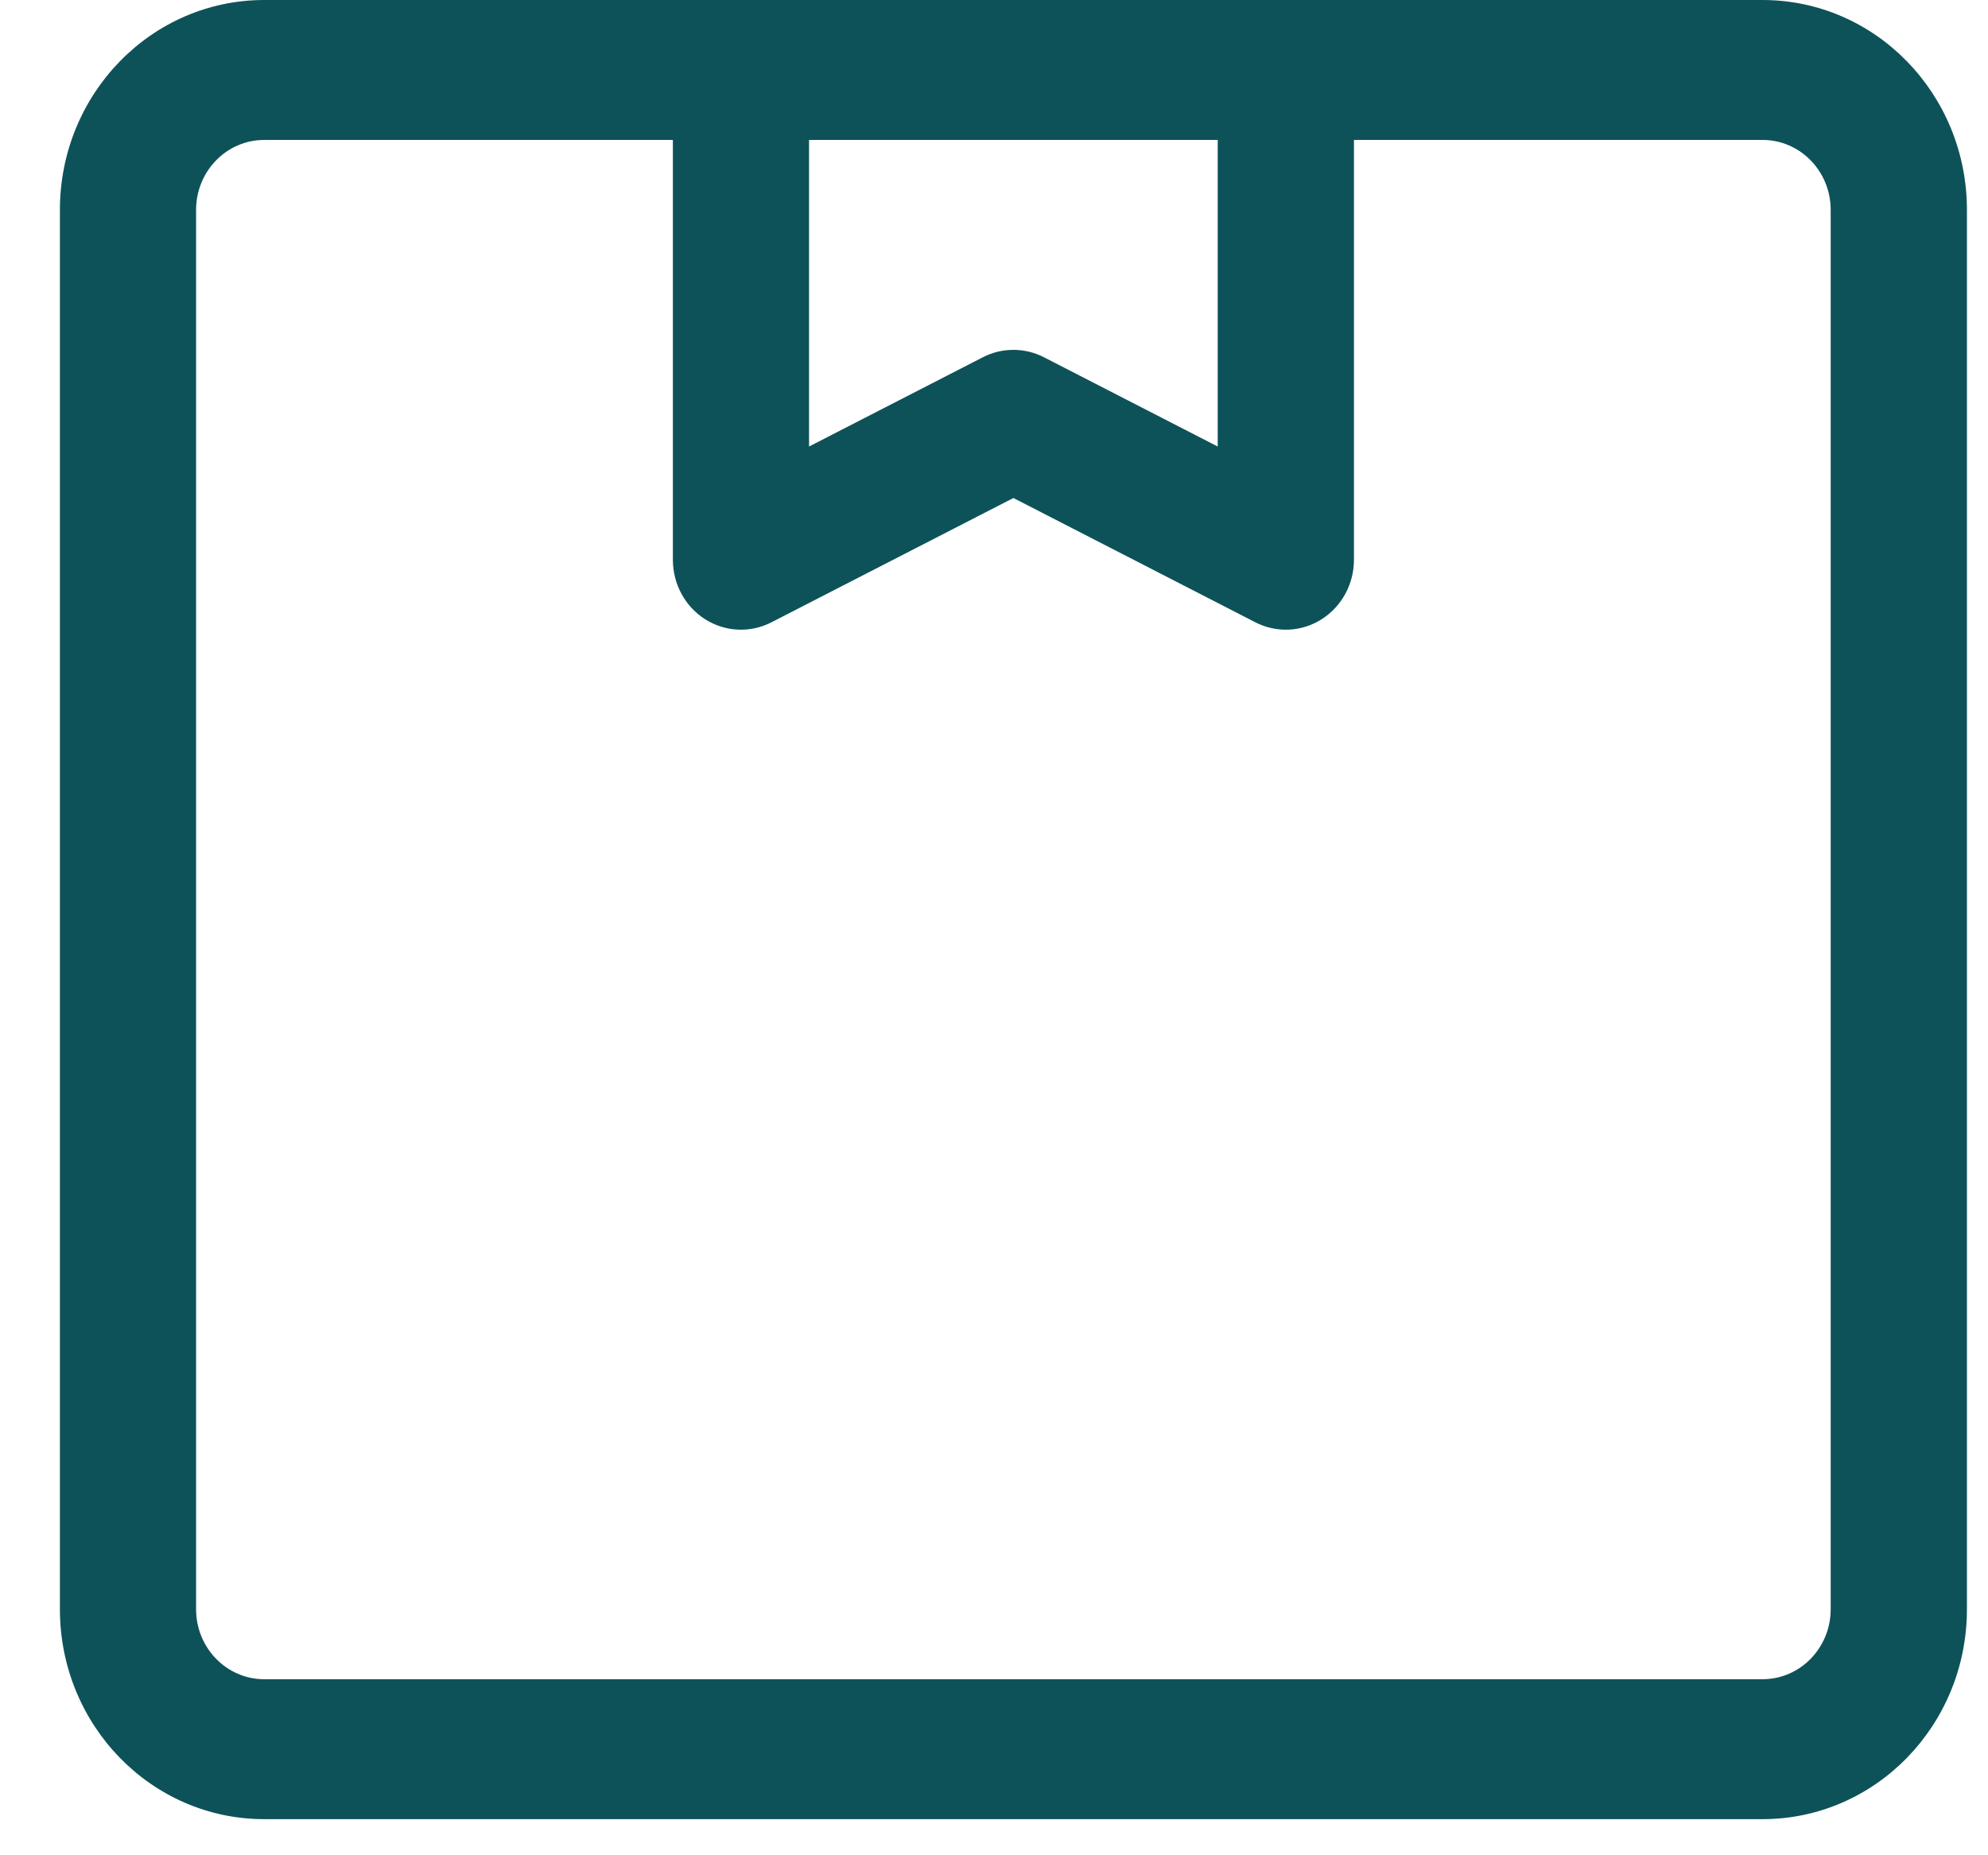 <svg width="30" height="28" viewBox="0 0 30 28" fill="none" xmlns="http://www.w3.org/2000/svg">
<path fill-rule="evenodd" clip-rule="evenodd" d="M3.987 0C2.284 0 0.904 1.418 0.904 3.168V24.287C0.904 26.037 2.284 27.455 3.987 27.455H26.598C28.301 27.455 29.682 26.037 29.682 24.287V3.168C29.682 1.418 28.301 0 26.598 0H3.987ZM10.154 2.112H3.987C3.419 2.112 2.959 2.585 2.959 3.168V24.287C2.959 24.87 3.419 25.343 3.987 25.343H26.598C27.166 25.343 27.626 24.87 27.626 24.287V3.168C27.626 2.585 27.166 2.112 26.598 2.112H20.432V8.448C20.432 8.814 20.247 9.154 19.944 9.346C19.641 9.538 19.263 9.556 18.944 9.392L15.293 7.516L11.641 9.392C11.322 9.556 10.944 9.538 10.641 9.346C10.338 9.154 10.154 8.814 10.154 8.448V2.112ZM18.376 2.112H12.209V6.739L14.833 5.391C15.122 5.243 15.463 5.243 15.752 5.391L18.376 6.739V2.112Z" fill="#0E5259"/>
</svg>
